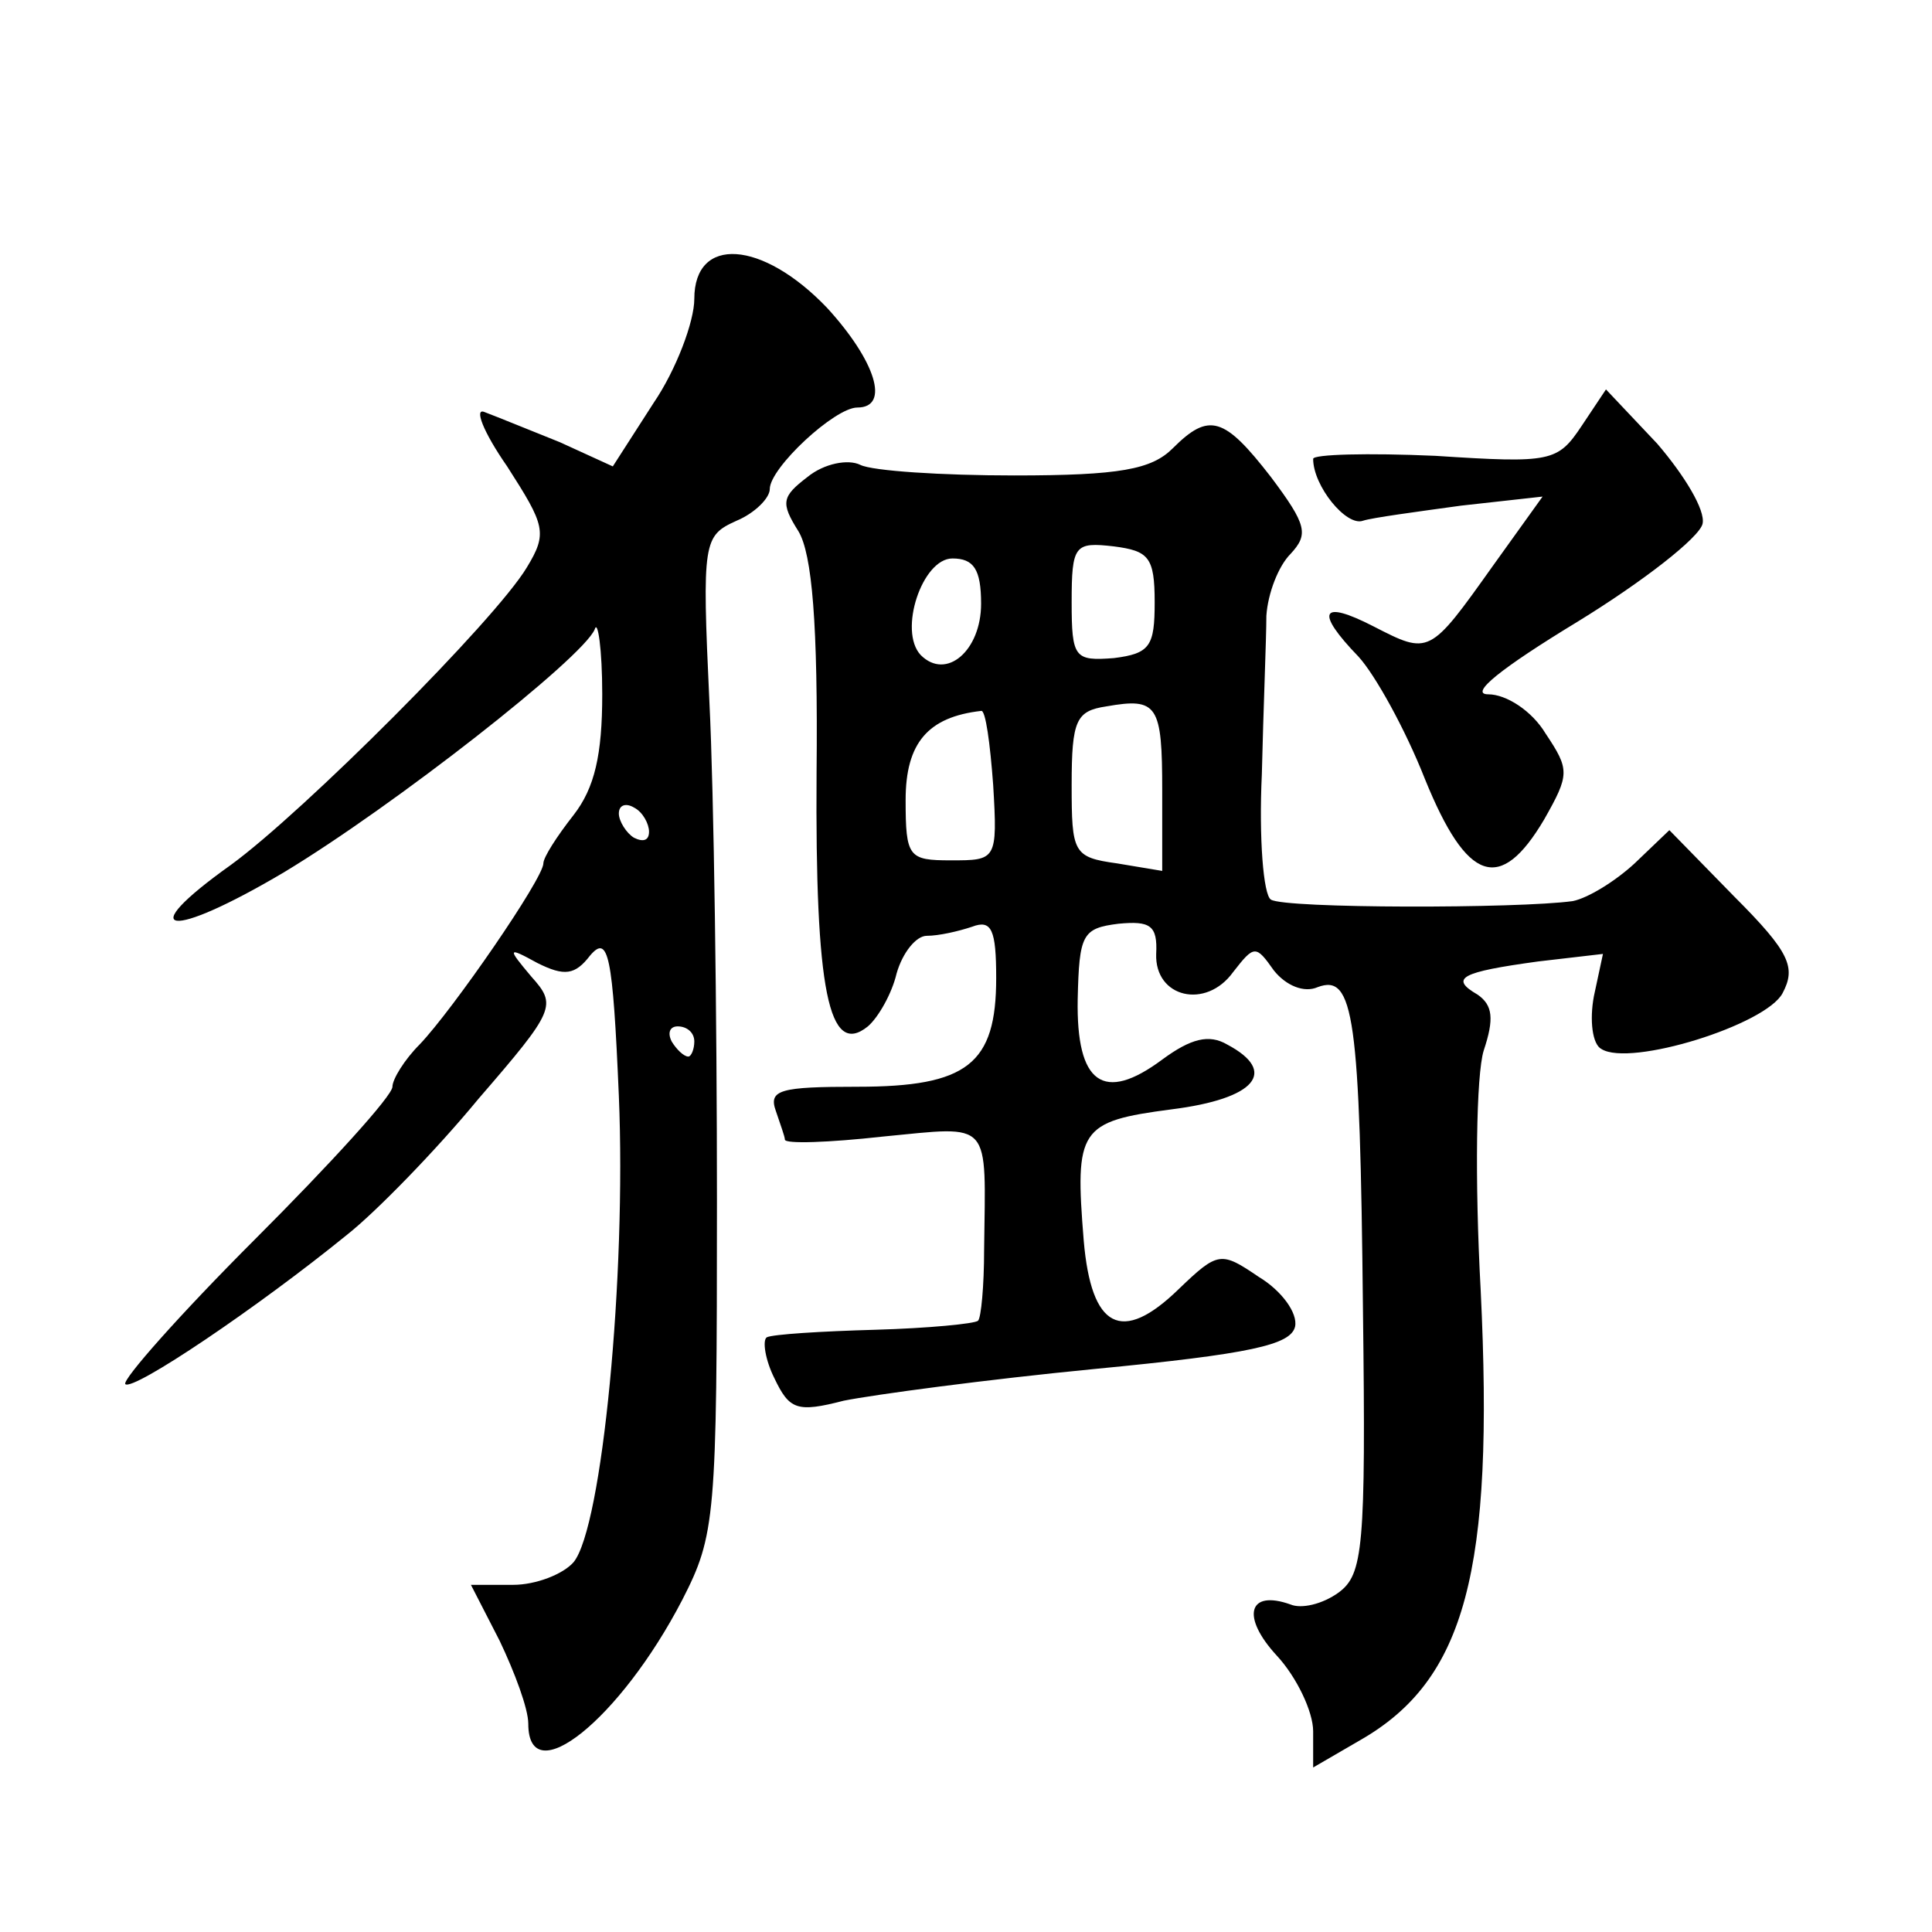 <?xml version="1.0" standalone="no"?>
<!DOCTYPE svg PUBLIC "-//W3C//DTD SVG 20010904//EN"
 "http://www.w3.org/TR/2001/REC-SVG-20010904/DTD/svg10.dtd">
<svg version="1.0" xmlns="http://www.w3.org/2000/svg"
 width="128pt" height="128pt" viewBox="0 0 128 128"
 preserveAspectRatio="xMidYMid meet">
<g transform="translate(0,128) scale(0.1,-0.1)"
fill="#0" stroke="none">
<path d="M460 1082 c0 -15 -12 -47 -27 -69 l-27 -42 -35 16 c-20 8 -42 17 -50 20
-7 3 -1 -13 15 -36 25 -39 27 -44 13 -67 -21 -35 -148 -162 -196 -197 -66 -47 -41
-50 35 -5 73 44 198 142 206 161 2 7 5 -13 5 -43 0 -40 -5 -62 -19 -80 -11 -14
-20 -28 -20 -32 0 -10 -60 -97 -82 -120 -10 -10 -18 -23 -18 -28 0 -6 -41 -51 -91
-101 -50 -50 -88 -93 -86 -96 5 -5 88 51 147 99 19 15 59 56 87 90 51 59 52 62
35 81 -16 19 -16 20 4 9 18 -9 25 -8 35 5 12 14 15 1 19 -93 5 -119 -11 -286 -30
-309 -7 -8 -25 -15 -40 -15 l-28 0 19 -37 c10 -21 19 -45 19 -55 0 -46 61 3 102
82 22 43 23 54 23 265 0 121 -2 270 -5 330 -5 107 -4 110 18 120 12 5 22 15 22
21 0 14 43 54 58 54 22 0 12 31 -20 66 -43 45 -88 48 -88 6z m-30 -353 c0 -6 -4
-7 -10 -4 -5 3 -10 11 -10 16 0 6 5 7 10 4 6 -3 10 -11 10 -16z m30 -139 c0 -5
-2 -10 -4 -10 -3 0 -8 5 -11 10 -3 6 -1 10 4 10 6 0 11 -4 11 -10z M1048 998 c-16
-24 -20 -25 -97 -20 -45 2 -81 1 -81 -2 0 -18 22 -45 33 -41 6 2 36 6 65 10 l54
6 -33 -46 c-42 -59 -42 -59 -79 -40 -35 18 -39 10 -10 -20 11 -12 31 -48 44 -81
28 -69 50 -76 79 -27 17 30 17 33 1 57 -9 15 -26 26 -38 26 -13 0 8 17 59 48 44
27 81 56 83 65 2 9 -12 32 -30 53 l-34 36 -16 -24z M777 983 c-14 -14 -35 -18 -105
-18 -48 0 -94 3 -102 7 -8 4 -24 1 -35 -8 -17 -13 -18 -17 -6 -36 9 -15 13 -61
12 -160 -1 -144 8 -189 34 -168 7 6 16 22 19 35 4 14 13 25 20 25 8 0 21 3 30 6
13 5 16 -2 16 -34 0 -57 -19 -72 -92 -72 -51 0 -59 -2 -54 -16 3 -9 6 -17 6 -19
0 -3 29 -2 65 2 73 7 68 12 67 -75 0 -24 -2 -45 -4 -47 -2 -2 -33 -5 -68 -6 -36
-1 -68 -3 -72 -5 -3 -2 -1 -15 5 -27 10 -21 15 -23 46 -15 20 4 94 14 166 21 104
10 130 16 133 28 2 9 -9 24 -24 33 -25 17 -27 17 -53 -8 -38 -37 -58 -26 -63 32
-6 74 -3 79 58 87 56 7 71 25 37 43 -12 7 -24 4 -43 -10 -39 -29 -57 -16 -56 40
1 43 3 47 27 50 21 2 26 -1 25 -20 -1 -29 33 -37 51 -12 14 18 15 18 27 1 8 -10
20 -15 29 -11 24 9 28 -19 30 -214 2 -158 0 -175 -16 -187 -11 -8 -25 -11 -32 -8
-28 10 -33 -8 -9 -34 13 -14 24 -37 24 -50 l0 -24 31 18 c70 40 89 112 80 298 -4
73 -3 143 2 159 7 21 6 30 -4 37 -19 11 -11 15 40 22 l43 5 -6 -28 c-3 -16 -1 -32
5 -35 19 -12 109 16 120 37 9 17 5 27 -32 64 l-43 44 -23 -22 c-13 -12 -31 -23
-41 -25 -36 -5 -191 -5 -200 1 -5 3 -8 41 -6 83 1 43 3 90 3 105 1 15 8 33 16 41
12 13 11 19 -13 51 -31 40 -41 43 -65 19z m-12 -102 c0 -29 -3 -34 -27 -37 -26
-2 -28 0 -28 37 0 38 2 40 28 37 23 -3 27 -7 27 -37z m-115 -1 c0 -31 -23 -51 -40
-34 -15 16 1 64 21 64 14 0 19 -7 19 -30z m120 -124 l0 -53 -30 5 c-29 4 -30 7
-30 52 0 43 3 49 23 52 34 6 37 1 37 -56z m-112 4 c3 -50 2 -50 -28 -50 -28 0 -30
2 -30 40 0 38 15 55 50 59 3 1 6 -22 8 -49z"/>
</g>
</svg>
